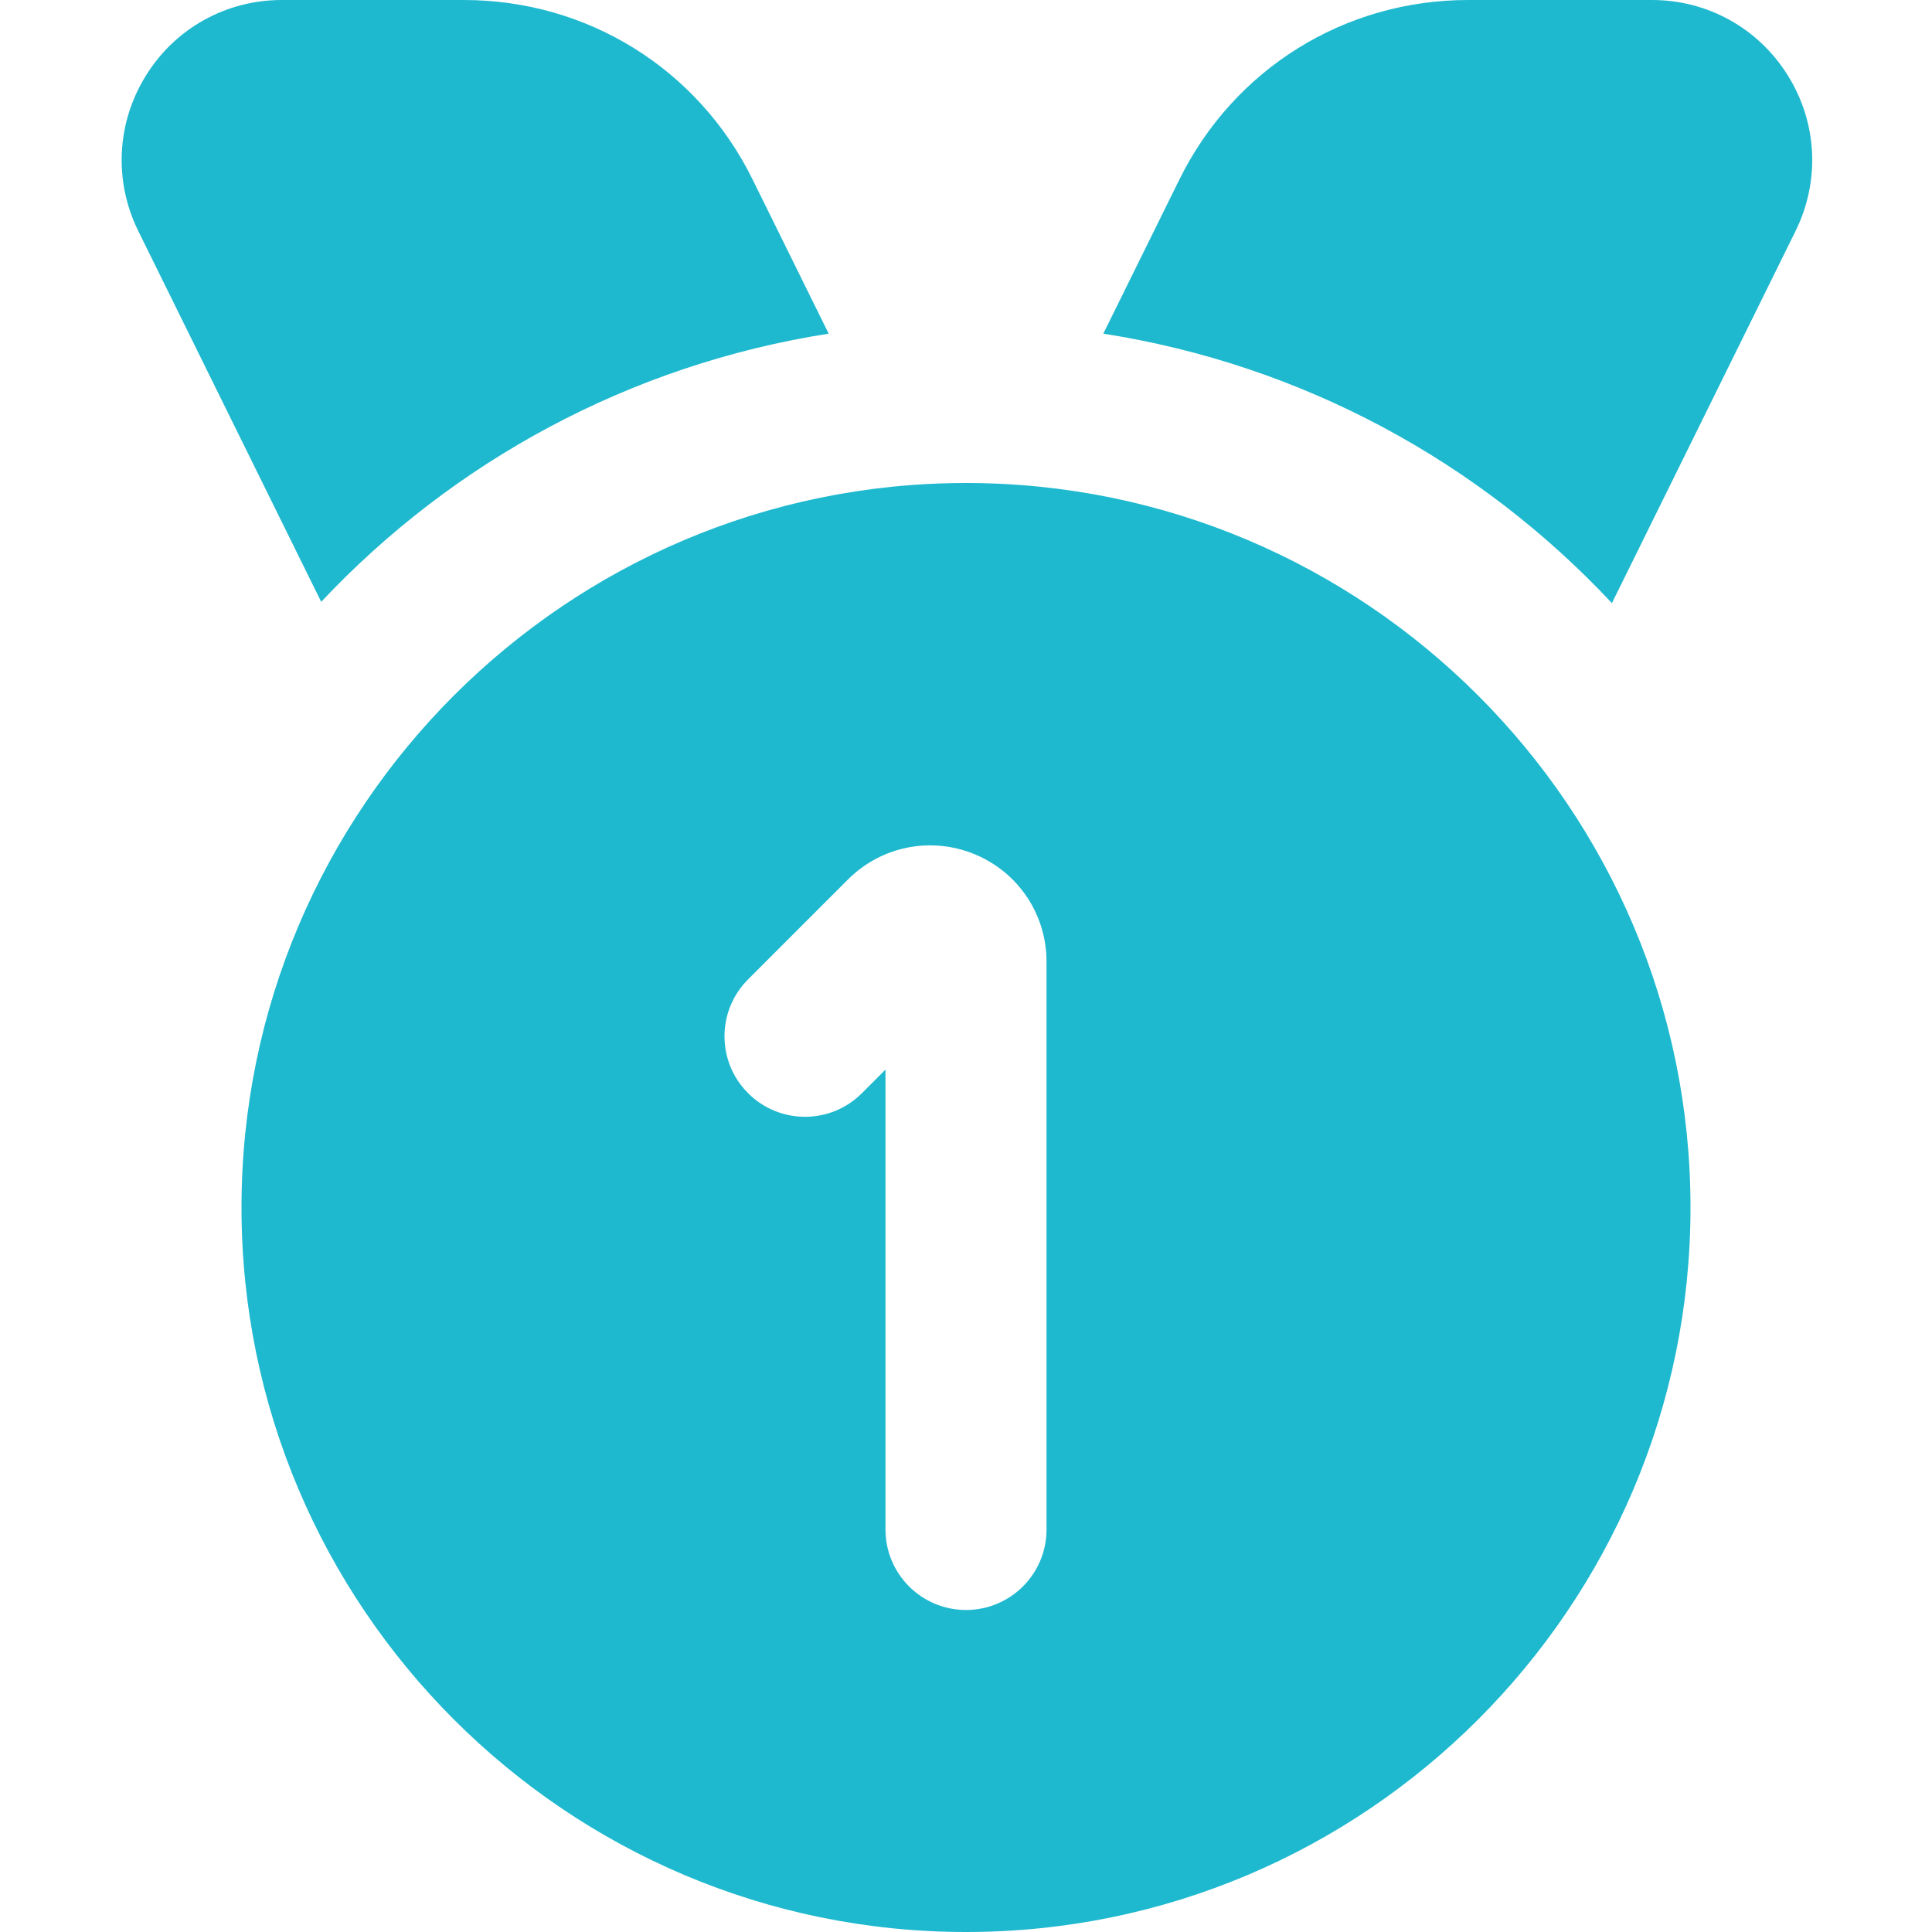 <svg width="40" height="40" viewBox="0 0 40 40" fill="none" xmlns="http://www.w3.org/2000/svg">
<g clip-path="url(#clip0_4637_3630)">
<path d="M20 10C11.73 10 5 16.728 5 25C5 33.272 11.73 40 20 40C28.27 40 35 33.272 35 25C35 16.728 28.27 10 20 10ZM21.667 31.667C21.667 32.588 20.92 33.333 20 33.333C19.08 33.333 18.333 32.588 18.333 31.667V22.145L17.845 22.633C17.195 23.285 16.14 23.285 15.488 22.633C14.837 21.982 14.837 20.928 15.488 20.277L17.558 18.207C18.25 17.517 19.28 17.313 20.182 17.687C21.085 18.062 21.667 18.933 21.667 19.91V31.667ZM22.843 6.908L24.418 3.717C25.55 1.423 27.84 0 30.397 0H34.202C35.355 0 36.408 0.585 37.017 1.565C37.627 2.545 37.685 3.748 37.175 4.783L33.373 12.487C30.642 9.568 26.973 7.553 22.842 6.908H22.843ZM2.863 4.783C2.353 3.748 2.412 2.545 3.022 1.563C3.63 0.583 4.683 0 5.837 0H9.603C12.16 0 14.452 1.423 15.582 3.717L17.157 6.908C13.038 7.552 9.378 9.557 6.65 12.46L2.863 4.783Z" fill="#1EB9CF"/>
</g>
<defs>
<clipPath id="clip0_4637_3630">
<rect width="40" height="40" fill="white"/>
</clipPath>
</defs>
</svg>
